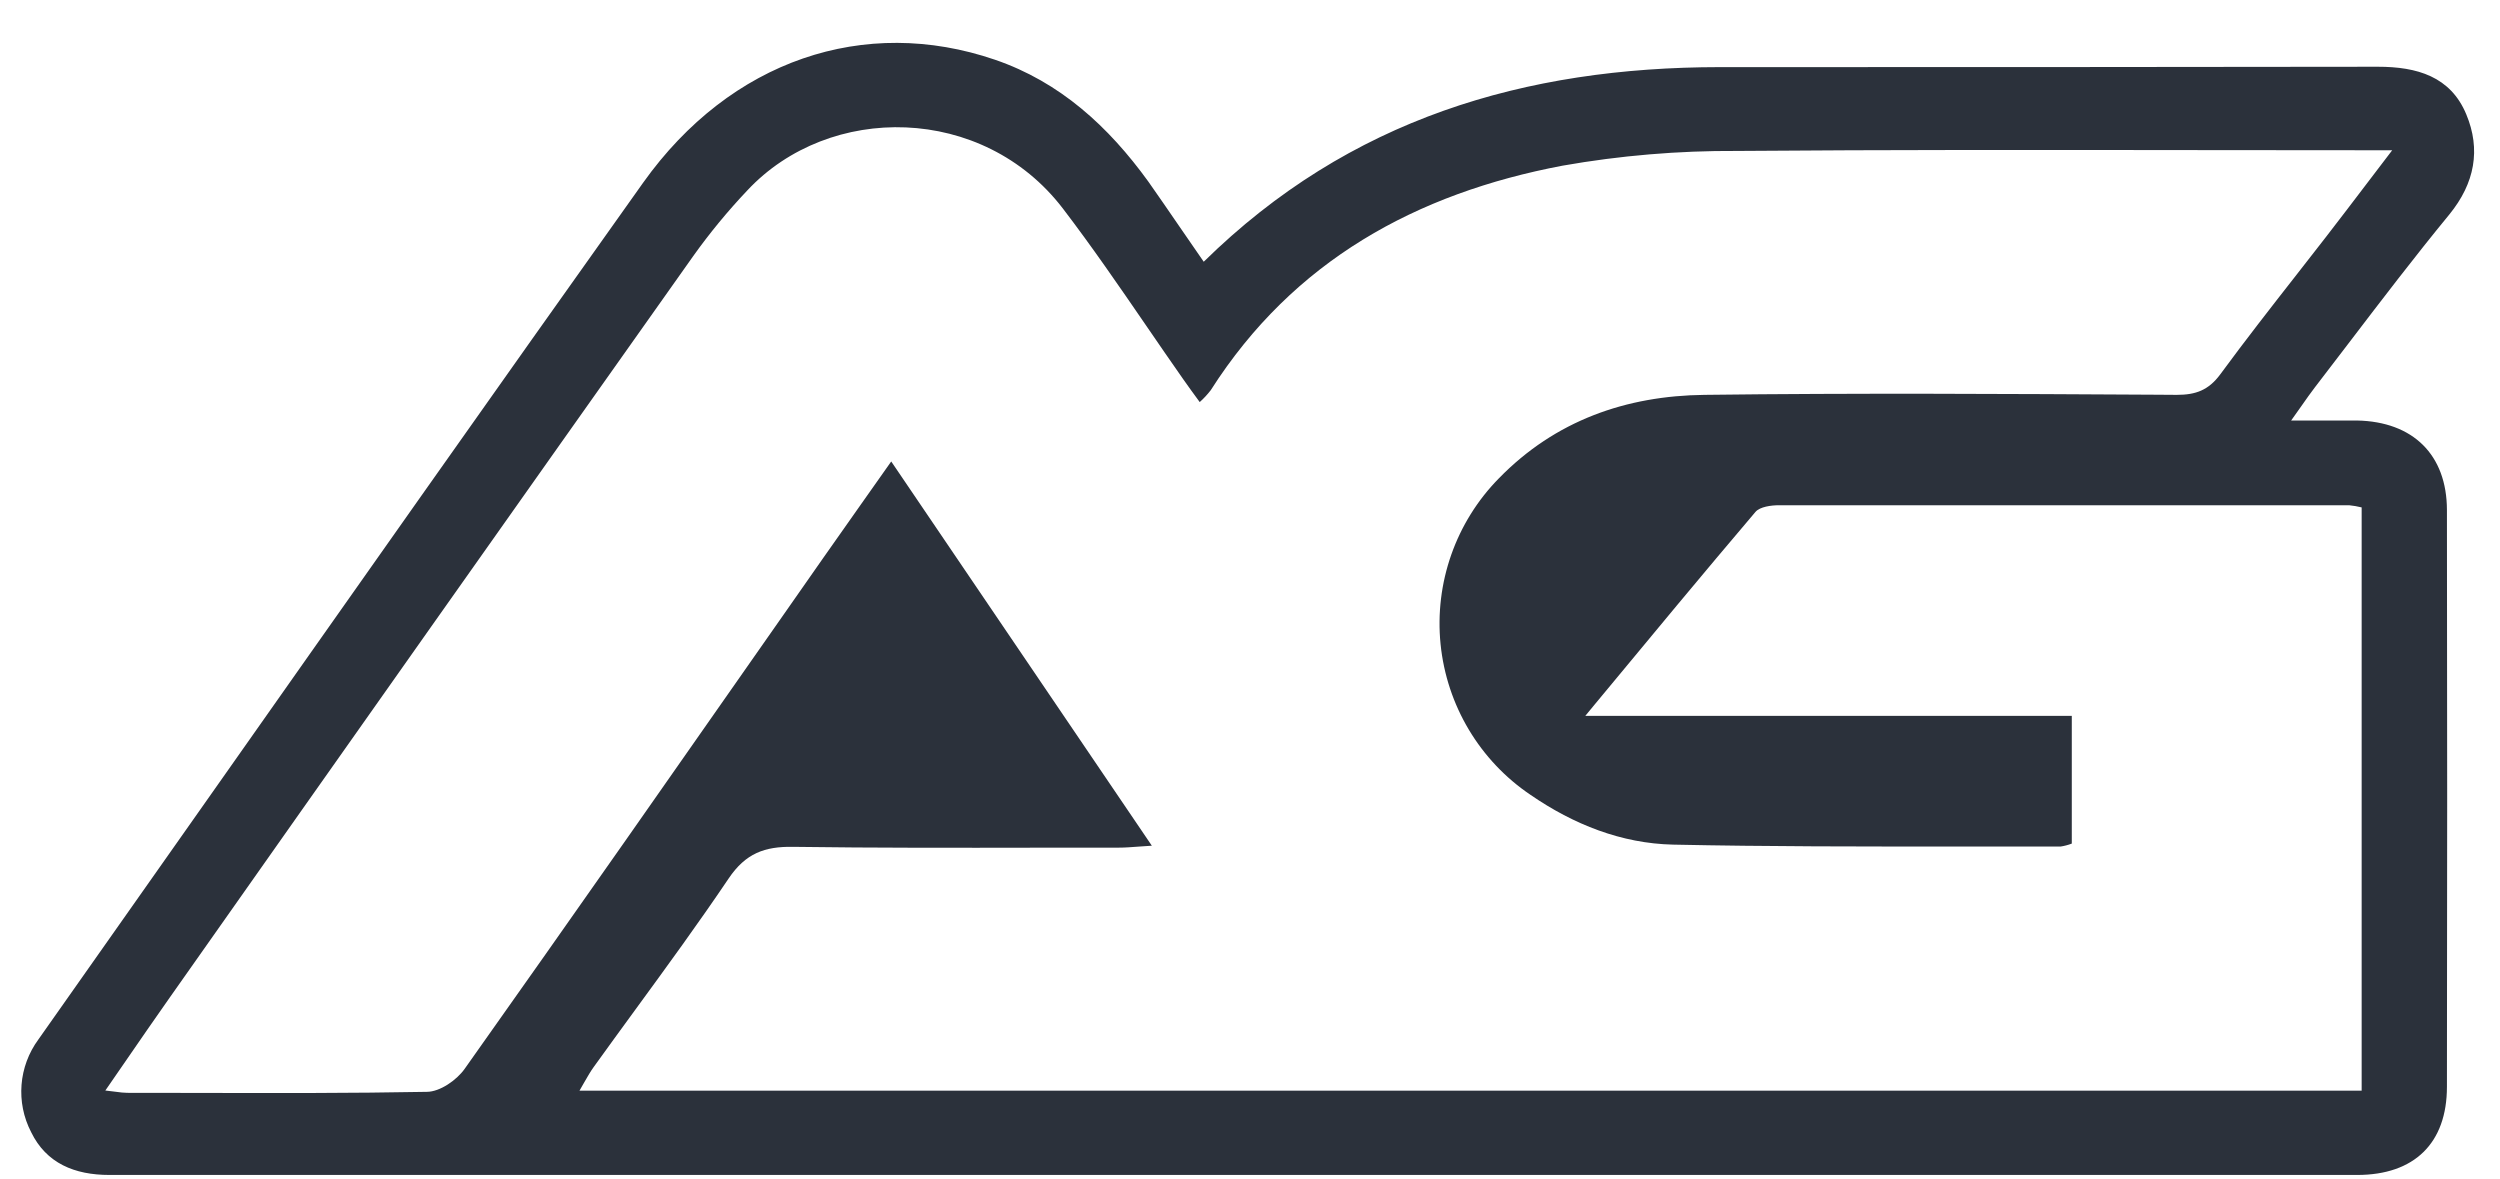 <svg width="53" height="25" viewBox="0 0 53 25" fill="none" xmlns="http://www.w3.org/2000/svg">
<path fill-rule="evenodd" clip-rule="evenodd" d="M36.461 1.423C32.337 1.426 28.609 2.512 25.519 5.549C25.334 5.284 25.159 5.028 24.988 4.779C24.769 4.46 24.557 4.151 24.342 3.846C23.499 2.682 22.474 1.739 21.093 1.266C18.331 0.321 15.487 1.272 13.634 3.874C10.488 8.294 7.366 12.73 4.243 17.167C3.101 18.79 1.958 20.413 0.815 22.035C0.393 22.608 0.333 23.372 0.661 24.003C0.982 24.662 1.581 24.909 2.319 24.909H49.973C51.184 24.909 51.875 24.235 51.875 23.04C51.882 18.964 51.882 14.888 51.875 10.812C51.873 9.641 51.155 8.938 49.971 8.915H48.572C48.654 8.801 48.725 8.7 48.789 8.609C48.895 8.458 48.983 8.332 49.076 8.211C49.316 7.899 49.555 7.587 49.793 7.274C50.492 6.358 51.192 5.44 51.925 4.548C52.468 3.883 52.596 3.168 52.285 2.424C51.952 1.622 51.241 1.415 50.412 1.415C45.76 1.423 41.111 1.423 36.461 1.423ZM49.8 10.711C49.89 10.72 49.979 10.735 50.067 10.757V23.122H12.285C12.325 23.054 12.361 22.992 12.393 22.934C12.461 22.816 12.518 22.716 12.585 22.623C12.876 22.218 13.17 21.815 13.464 21.412C14.137 20.491 14.809 19.57 15.447 18.624C15.806 18.092 16.208 17.943 16.814 17.953C18.554 17.977 20.293 17.974 22.032 17.971C22.595 17.971 23.157 17.97 23.72 17.97C23.849 17.97 23.979 17.96 24.138 17.948C24.222 17.942 24.314 17.936 24.419 17.929L18.894 9.783C18.674 10.095 18.459 10.4 18.247 10.7C17.977 11.082 17.712 11.458 17.448 11.835C17.189 12.206 16.929 12.577 16.67 12.948C14.404 16.189 12.138 19.431 9.851 22.659C9.681 22.9 9.325 23.147 9.048 23.147C7.45 23.177 5.852 23.174 4.255 23.17C3.735 23.169 3.215 23.168 2.695 23.168C2.624 23.168 2.553 23.159 2.449 23.145C2.39 23.138 2.32 23.129 2.233 23.119C2.368 22.925 2.498 22.736 2.625 22.551C2.96 22.065 3.275 21.607 3.595 21.153C7.289 15.905 10.989 10.664 14.697 5.428C15.046 4.939 15.429 4.474 15.842 4.038C17.583 2.173 20.839 2.211 22.531 4.418C23.146 5.223 23.721 6.061 24.296 6.899C24.557 7.28 24.819 7.661 25.084 8.039C25.189 8.189 25.296 8.336 25.434 8.524C25.52 8.447 25.598 8.363 25.668 8.272C27.419 5.525 30.03 4.098 33.127 3.512C34.347 3.297 35.584 3.193 36.823 3.2C40.027 3.174 43.229 3.178 46.431 3.182C47.603 3.184 48.774 3.185 49.945 3.185H50.715C50.539 3.415 50.374 3.632 50.215 3.841C49.898 4.258 49.606 4.642 49.311 5.023C49.105 5.289 48.898 5.554 48.69 5.82C48.144 6.518 47.597 7.218 47.072 7.933C46.822 8.273 46.55 8.371 46.147 8.371L45.73 8.368C42.532 8.35 39.333 8.331 36.135 8.371C34.476 8.39 32.971 8.914 31.775 10.142C30.863 11.07 30.41 12.358 30.54 13.656C30.671 14.954 31.37 16.125 32.447 16.851C33.36 17.479 34.377 17.882 35.468 17.906C37.461 17.948 39.457 17.947 41.452 17.946C42.195 17.946 42.939 17.945 43.683 17.947C43.764 17.935 43.844 17.914 43.922 17.884V15.177H33.608L33.804 14.939C35.008 13.485 36.104 12.161 37.218 10.85C37.313 10.743 37.547 10.711 37.717 10.711H49.8Z" fill="#2B313B"/>
</svg>
